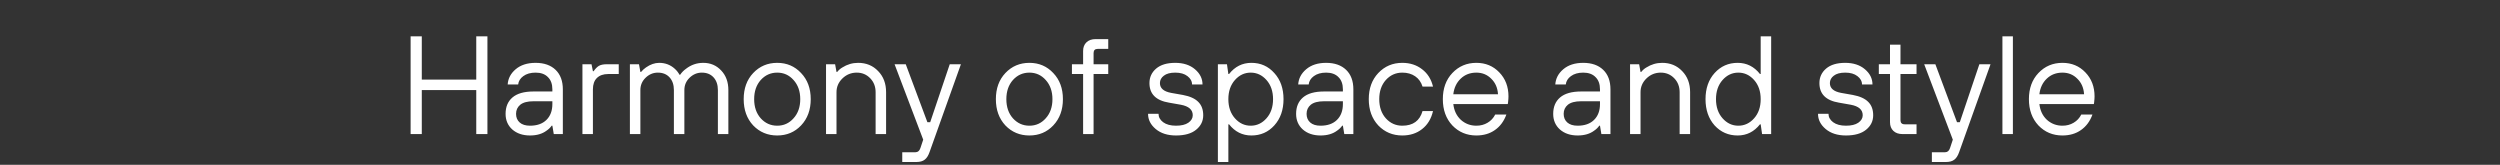 <?xml version="1.0" encoding="UTF-8"?> <svg xmlns="http://www.w3.org/2000/svg" width="1790" height="118" viewBox="0 0 1790 118" fill="none"><rect x="0" y="0" width="1790" height="118" fill="#333333" stroke="none"/> <path d="M294 96V26H302V57H341V26H349V96H341V64.5H302V96H294ZM396.496 96L395.496 90H394.996C394.063 91.333 392.863 92.5 391.396 93.5C388.329 95.833 384.363 97 379.496 97C374.296 97 370.063 95.567 366.796 92.7C363.596 89.833 361.996 86.1 361.996 81.5C361.996 76.5 363.629 72.6 366.896 69.8C370.229 66.933 375.263 65.5 381.996 65.5H395.496V64C395.496 60.2 394.429 57.267 392.296 55.2C390.229 53.067 387.296 52 383.496 52C379.896 52 376.963 52.833 374.696 54.5C372.496 56.1 371.263 58.1 370.996 60.5H363.496C363.763 56.233 365.663 52.6 369.196 49.6C372.796 46.533 377.563 45 383.496 45C389.563 45 394.329 46.667 397.796 50C401.263 53.333 402.996 58 402.996 64V96H396.496ZM395.496 74.5V72.5H381.996C377.729 72.5 374.563 73.333 372.496 75C370.496 76.667 369.496 78.833 369.496 81.5C369.496 84.1 370.363 86.167 372.096 87.7C373.829 89.233 376.296 90 379.496 90C384.496 90 388.396 88.633 391.196 85.9C394.063 83.1 395.496 79.3 395.496 74.5ZM417.023 96V46H423.523L424.523 51H425.023C426.223 49.267 427.457 48 428.723 47.2C430.057 46.4 431.99 46 434.523 46H443.023V53H435.523C431.99 53 429.257 53.967 427.323 55.9C425.457 57.767 424.523 60.467 424.523 64V96H417.023ZM451.008 96V46H457.508L458.508 51.5H459.008C460.008 50.3 461.174 49.233 462.508 48.3C465.641 46.1 468.808 45 472.008 45C476.341 45 480.074 46.433 483.208 49.3C484.541 50.5 485.641 51.9 486.508 53.5H487.008C488.141 51.833 489.508 50.433 491.108 49.3C494.774 46.433 498.908 45 503.508 45C508.708 45 513.008 46.833 516.408 50.5C519.808 54.1 521.508 58.767 521.508 64.5V96H514.008V64.5C514.008 60.7 512.974 57.667 510.908 55.4C508.841 53.133 506.041 52 502.508 52C499.174 52 496.241 53.233 493.708 55.7C491.241 58.1 490.008 61.033 490.008 64.5V96H482.508V64.5C482.508 60.7 481.474 57.667 479.408 55.4C477.341 53.133 474.541 52 471.008 52C467.674 52 464.741 53.233 462.208 55.7C459.741 58.1 458.508 61.033 458.508 64.5V96H451.008ZM573.58 89.8C569.047 94.6 563.347 97 556.48 97C549.614 97 543.88 94.6 539.28 89.8C534.747 84.933 532.48 78.667 532.48 71C532.48 63.333 534.747 57.1 539.28 52.3C543.88 47.433 549.614 45 556.48 45C563.347 45 569.047 47.433 573.58 52.3C578.18 57.1 580.48 63.333 580.48 71C580.48 78.667 578.18 84.933 573.58 89.8ZM544.68 84.7C547.88 88.233 551.814 90 556.48 90C561.147 90 565.047 88.233 568.18 84.7C571.38 81.167 572.98 76.6 572.98 71C572.98 65.4 571.38 60.833 568.18 57.3C565.047 53.767 561.147 52 556.48 52C551.814 52 547.88 53.767 544.68 57.3C541.547 60.833 539.98 65.4 539.98 71C539.98 76.6 541.547 81.167 544.68 84.7ZM591.438 96V46H597.938L598.938 51.5H599.438C600.504 50.167 601.738 49.1 603.138 48.3C606.604 46.1 610.371 45 614.438 45C620.238 45 625.004 46.967 628.738 50.9C632.538 54.767 634.438 59.8 634.438 66V96H626.938V66C626.938 62 625.638 58.667 623.038 56C620.438 53.333 617.238 52 613.438 52C609.438 52 606.004 53.4 603.138 56.2C600.338 58.933 598.938 62.2 598.938 66V96H591.438ZM646.016 116V109H655.516C657.182 109 658.349 108 659.016 106L661.016 100L640.516 46H648.516L664.016 87.5H666.016L680.016 46H688.016L665.516 109C664.649 111.467 663.516 113.233 662.116 114.3C660.716 115.433 658.682 116 656.016 116H646.016ZM754.147 89.8C749.614 94.6 743.914 97 737.047 97C730.18 97 724.447 94.6 719.847 89.8C715.314 84.933 713.047 78.667 713.047 71C713.047 63.333 715.314 57.1 719.847 52.3C724.447 47.433 730.18 45 737.047 45C743.914 45 749.614 47.433 754.147 52.3C758.747 57.1 761.047 63.333 761.047 71C761.047 78.667 758.747 84.933 754.147 89.8ZM725.247 84.7C728.447 88.233 732.38 90 737.047 90C741.714 90 745.614 88.233 748.747 84.7C751.947 81.167 753.547 76.6 753.547 71C753.547 65.4 751.947 60.833 748.747 57.3C745.614 53.767 741.714 52 737.047 52C732.38 52 728.447 53.767 725.247 57.3C722.114 60.833 720.547 65.4 720.547 71C720.547 76.6 722.114 81.167 725.247 84.7ZM775.504 96V53H767.504V46H775.504V36.5C775.504 33.9 776.304 31.833 777.904 30.3C779.504 28.767 781.704 28 784.504 28H793.504V35H786.004C784.004 35 783.004 36 783.004 38V46H793.504V53H783.004V96H775.504ZM822.008 81.5H829.508C829.508 83.833 830.608 85.833 832.808 87.5C835.074 89.167 838.141 90 842.008 90C845.808 90 848.741 89.3 850.808 87.9C852.941 86.433 854.008 84.633 854.008 82.5C854.008 78.567 851.174 76.067 845.508 75L837.008 73.5C827.674 71.967 823.008 67.3 823.008 59.5C823.008 55.3 824.608 51.833 827.808 49.1C831.008 46.367 835.574 45 841.508 45C847.308 45 852.008 46.533 855.608 49.6C859.208 52.667 861.008 56.3 861.008 60.5H853.508C853.508 58.167 852.408 56.167 850.208 54.5C848.074 52.833 845.174 52 841.508 52C837.908 52 835.174 52.733 833.308 54.2C831.441 55.6 830.508 57.367 830.508 59.5C830.508 63.167 833.174 65.5 838.508 66.5L847.008 68C852.008 68.933 855.674 70.6 858.008 73C860.341 75.333 861.508 78.5 861.508 82.5C861.508 86.7 859.808 90.167 856.408 92.9C853.074 95.633 848.274 97 842.008 97C836.008 97 831.174 95.467 827.508 92.4C823.841 89.333 822.008 85.7 822.008 81.5ZM872.004 116V46H878.504L879.504 53H880.004C884.204 47.667 889.537 45 896.004 45C902.604 45 908.071 47.433 912.404 52.3C916.804 57.1 919.004 63.333 919.004 71C919.004 78.667 916.804 84.933 912.404 89.8C908.071 94.6 902.604 97 896.004 97C889.537 97 884.204 94.333 880.004 89H879.504V116H872.004ZM884.204 84.7C887.337 88.233 891.104 90 895.504 90C899.904 90 903.671 88.233 906.804 84.7C909.937 81.167 911.504 76.6 911.504 71C911.504 65.4 909.937 60.833 906.804 57.3C903.671 53.767 899.904 52 895.504 52C891.104 52 887.337 53.767 884.204 57.3C881.071 60.833 879.504 65.4 879.504 71C879.504 76.6 881.071 81.167 884.204 84.7ZM962.512 96L961.512 90H961.012C960.078 91.333 958.878 92.5 957.412 93.5C954.345 95.833 950.378 97 945.512 97C940.312 97 936.078 95.567 932.812 92.7C929.612 89.833 928.012 86.1 928.012 81.5C928.012 76.5 929.645 72.6 932.912 69.8C936.245 66.933 941.278 65.5 948.012 65.5H961.512V64C961.512 60.2 960.445 57.267 958.312 55.2C956.245 53.067 953.312 52 949.512 52C945.912 52 942.978 52.833 940.712 54.5C938.512 56.1 937.278 58.1 937.012 60.5H929.512C929.778 56.233 931.678 52.6 935.212 49.6C938.812 46.533 943.578 45 949.512 45C955.578 45 960.345 46.667 963.812 50C967.278 53.333 969.012 58 969.012 64V96H962.512ZM961.512 74.5V72.5H948.012C943.745 72.5 940.578 73.333 938.512 75C936.512 76.667 935.512 78.833 935.512 81.5C935.512 84.1 936.378 86.167 938.112 87.7C939.845 89.233 942.312 90 945.512 90C950.512 90 954.412 88.633 957.212 85.9C960.078 83.1 961.512 79.3 961.512 74.5ZM1018.54 79.5H1026.04C1024.77 85.033 1022.17 89.333 1018.24 92.4C1014.37 95.467 1009.64 97 1004.04 97C997.172 97 991.439 94.6 986.839 89.8C982.306 84.933 980.039 78.667 980.039 71C980.039 63.333 982.306 57.1 986.839 52.3C991.439 47.433 997.172 45 1004.04 45C1009.57 45 1014.31 46.533 1018.24 49.6C1022.17 52.6 1024.77 56.733 1026.04 62H1018.54C1017.54 58.8 1015.77 56.333 1013.24 54.6C1010.71 52.867 1007.64 52 1004.04 52C999.372 52 995.439 53.767 992.239 57.3C989.106 60.833 987.539 65.4 987.539 71C987.539 76.6 989.106 81.167 992.239 84.7C995.439 88.233 999.372 90 1004.04 90C1011.71 90 1016.54 86.5 1018.54 79.5ZM1070.57 82H1078.57C1076.83 86.8 1074.1 90.5 1070.37 93.1C1066.7 95.7 1062.27 97 1057.07 97C1050.2 97 1044.47 94.6 1039.87 89.8C1035.33 84.933 1033.07 78.667 1033.07 71C1033.07 63.333 1035.33 57.1 1039.87 52.3C1044.47 47.433 1050.2 45 1057.07 45C1063.67 45 1069.13 47.267 1073.47 51.8C1077.87 56.333 1080.07 62.067 1080.07 69C1080.07 70.067 1079.97 71.5 1079.77 73.3L1079.57 74.5H1040.57C1041.1 79.167 1042.9 82.933 1045.97 85.8C1049.1 88.6 1052.8 90 1057.07 90C1060.07 90 1062.73 89.3 1065.07 87.9C1067.47 86.5 1069.3 84.533 1070.57 82ZM1040.57 67.5H1072.57C1072.3 62.967 1070.7 59.267 1067.77 56.4C1064.9 53.467 1061.33 52 1057.07 52C1052.6 52 1048.87 53.433 1045.87 56.3C1042.87 59.167 1041.1 62.9 1040.57 67.5ZM1146.59 96L1145.59 90H1145.09C1144.16 91.333 1142.96 92.5 1141.49 93.5C1138.43 95.833 1134.46 97 1129.59 97C1124.39 97 1120.16 95.567 1116.89 92.7C1113.69 89.833 1112.09 86.1 1112.09 81.5C1112.09 76.5 1113.73 72.6 1116.99 69.8C1120.33 66.933 1125.36 65.5 1132.09 65.5H1145.59V64C1145.59 60.2 1144.53 57.267 1142.39 55.2C1140.33 53.067 1137.39 52 1133.59 52C1129.99 52 1127.06 52.833 1124.79 54.5C1122.59 56.1 1121.36 58.1 1121.09 60.5H1113.59C1113.86 56.233 1115.76 52.6 1119.29 49.6C1122.89 46.533 1127.66 45 1133.59 45C1139.66 45 1144.43 46.667 1147.89 50C1151.36 53.333 1153.09 58 1153.09 64V96H1146.59ZM1145.59 74.5V72.5H1132.09C1127.83 72.5 1124.66 73.333 1122.59 75C1120.59 76.667 1119.59 78.833 1119.59 81.5C1119.59 84.1 1120.46 86.167 1122.19 87.7C1123.93 89.233 1126.39 90 1129.59 90C1134.59 90 1138.49 88.633 1141.29 85.9C1144.16 83.1 1145.59 79.3 1145.59 74.5ZM1167.12 96V46H1173.62L1174.62 51.5H1175.12C1176.19 50.167 1177.42 49.1 1178.82 48.3C1182.29 46.1 1186.05 45 1190.12 45C1195.92 45 1200.69 46.967 1204.42 50.9C1208.22 54.767 1210.12 59.8 1210.12 66V96H1202.62V66C1202.62 62 1201.32 58.667 1198.72 56C1196.12 53.333 1192.92 52 1189.12 52C1185.12 52 1181.69 53.4 1178.82 56.2C1176.02 58.933 1174.62 62.2 1174.62 66V96H1167.12ZM1261.65 96L1260.65 89H1260.15C1255.95 94.333 1250.62 97 1244.15 97C1237.55 97 1232.05 94.6 1227.65 89.8C1223.32 84.933 1221.15 78.667 1221.15 71C1221.15 63.333 1223.32 57.1 1227.65 52.3C1232.05 47.433 1237.55 45 1244.15 45C1250.62 45 1255.95 47.667 1260.15 53H1260.65V26H1268.15V96H1261.65ZM1233.35 84.7C1236.49 88.233 1240.25 90 1244.65 90C1249.05 90 1252.82 88.233 1255.95 84.7C1259.09 81.167 1260.65 76.6 1260.65 71C1260.65 65.4 1259.09 60.833 1255.95 57.3C1252.82 53.767 1249.05 52 1244.65 52C1240.25 52 1236.49 53.767 1233.35 57.3C1230.22 60.833 1228.65 65.4 1228.65 71C1228.65 76.6 1230.22 81.167 1233.35 84.7ZM1301.7 81.5H1309.2C1309.2 83.833 1310.3 85.833 1312.5 87.5C1314.76 89.167 1317.83 90 1321.7 90C1325.5 90 1328.43 89.3 1330.5 87.9C1332.63 86.433 1333.7 84.633 1333.7 82.5C1333.7 78.567 1330.86 76.067 1325.2 75L1316.7 73.5C1307.36 71.967 1302.7 67.3 1302.7 59.5C1302.7 55.3 1304.3 51.833 1307.5 49.1C1310.7 46.367 1315.26 45 1321.2 45C1327 45 1331.7 46.533 1335.3 49.6C1338.9 52.667 1340.7 56.3 1340.7 60.5H1333.2C1333.2 58.167 1332.1 56.167 1329.9 54.5C1327.76 52.833 1324.86 52 1321.2 52C1317.6 52 1314.86 52.733 1313 54.2C1311.13 55.6 1310.2 57.367 1310.2 59.5C1310.2 63.167 1312.86 65.5 1318.2 66.5L1326.7 68C1331.7 68.933 1335.36 70.6 1337.7 73C1340.03 75.333 1341.2 78.5 1341.2 82.5C1341.2 86.7 1339.5 90.167 1336.1 92.9C1332.76 95.633 1327.96 97 1321.7 97C1315.7 97 1310.86 95.467 1307.2 92.4C1303.53 89.333 1301.7 85.7 1301.7 81.5ZM1353.24 87.5V53H1345.24V46H1353.24V32H1360.74V46H1372.24V53H1360.74V86C1360.74 88 1361.74 89 1363.74 89H1372.24V96H1362.24C1359.44 96 1357.24 95.233 1355.64 93.7C1354.04 92.167 1353.24 90.1 1353.24 87.5ZM1383.22 116V109H1392.72C1394.39 109 1395.56 108 1396.22 106L1398.22 100L1377.72 46H1385.72L1401.22 87.5H1403.22L1417.22 46H1425.22L1402.72 109C1401.86 111.467 1400.72 113.233 1399.32 114.3C1397.92 115.433 1395.89 116 1393.22 116H1383.22ZM1433.73 96V26H1441.23V96H1433.73ZM1490.2 82H1498.2C1496.46 86.8 1493.73 90.5 1490 93.1C1486.33 95.7 1481.9 97 1476.7 97C1469.83 97 1464.1 94.6 1459.5 89.8C1454.96 84.933 1452.7 78.667 1452.7 71C1452.7 63.333 1454.96 57.1 1459.5 52.3C1464.1 47.433 1469.83 45 1476.7 45C1483.3 45 1488.76 47.267 1493.1 51.8C1497.5 56.333 1499.7 62.067 1499.7 69C1499.7 70.067 1499.6 71.5 1499.4 73.3L1499.2 74.5H1460.2C1460.73 79.167 1462.53 82.933 1465.6 85.8C1468.73 88.6 1472.43 90 1476.7 90C1479.7 90 1482.36 89.3 1484.7 87.9C1487.1 86.5 1488.93 84.533 1490.2 82ZM1460.2 67.5H1492.2C1491.93 62.967 1490.33 59.267 1487.4 56.4C1484.53 53.467 1480.96 52 1476.7 52C1472.23 52 1468.5 53.433 1465.5 56.3C1462.5 59.167 1460.73 62.9 1460.2 67.5Z" fill="white"></path> </svg> 